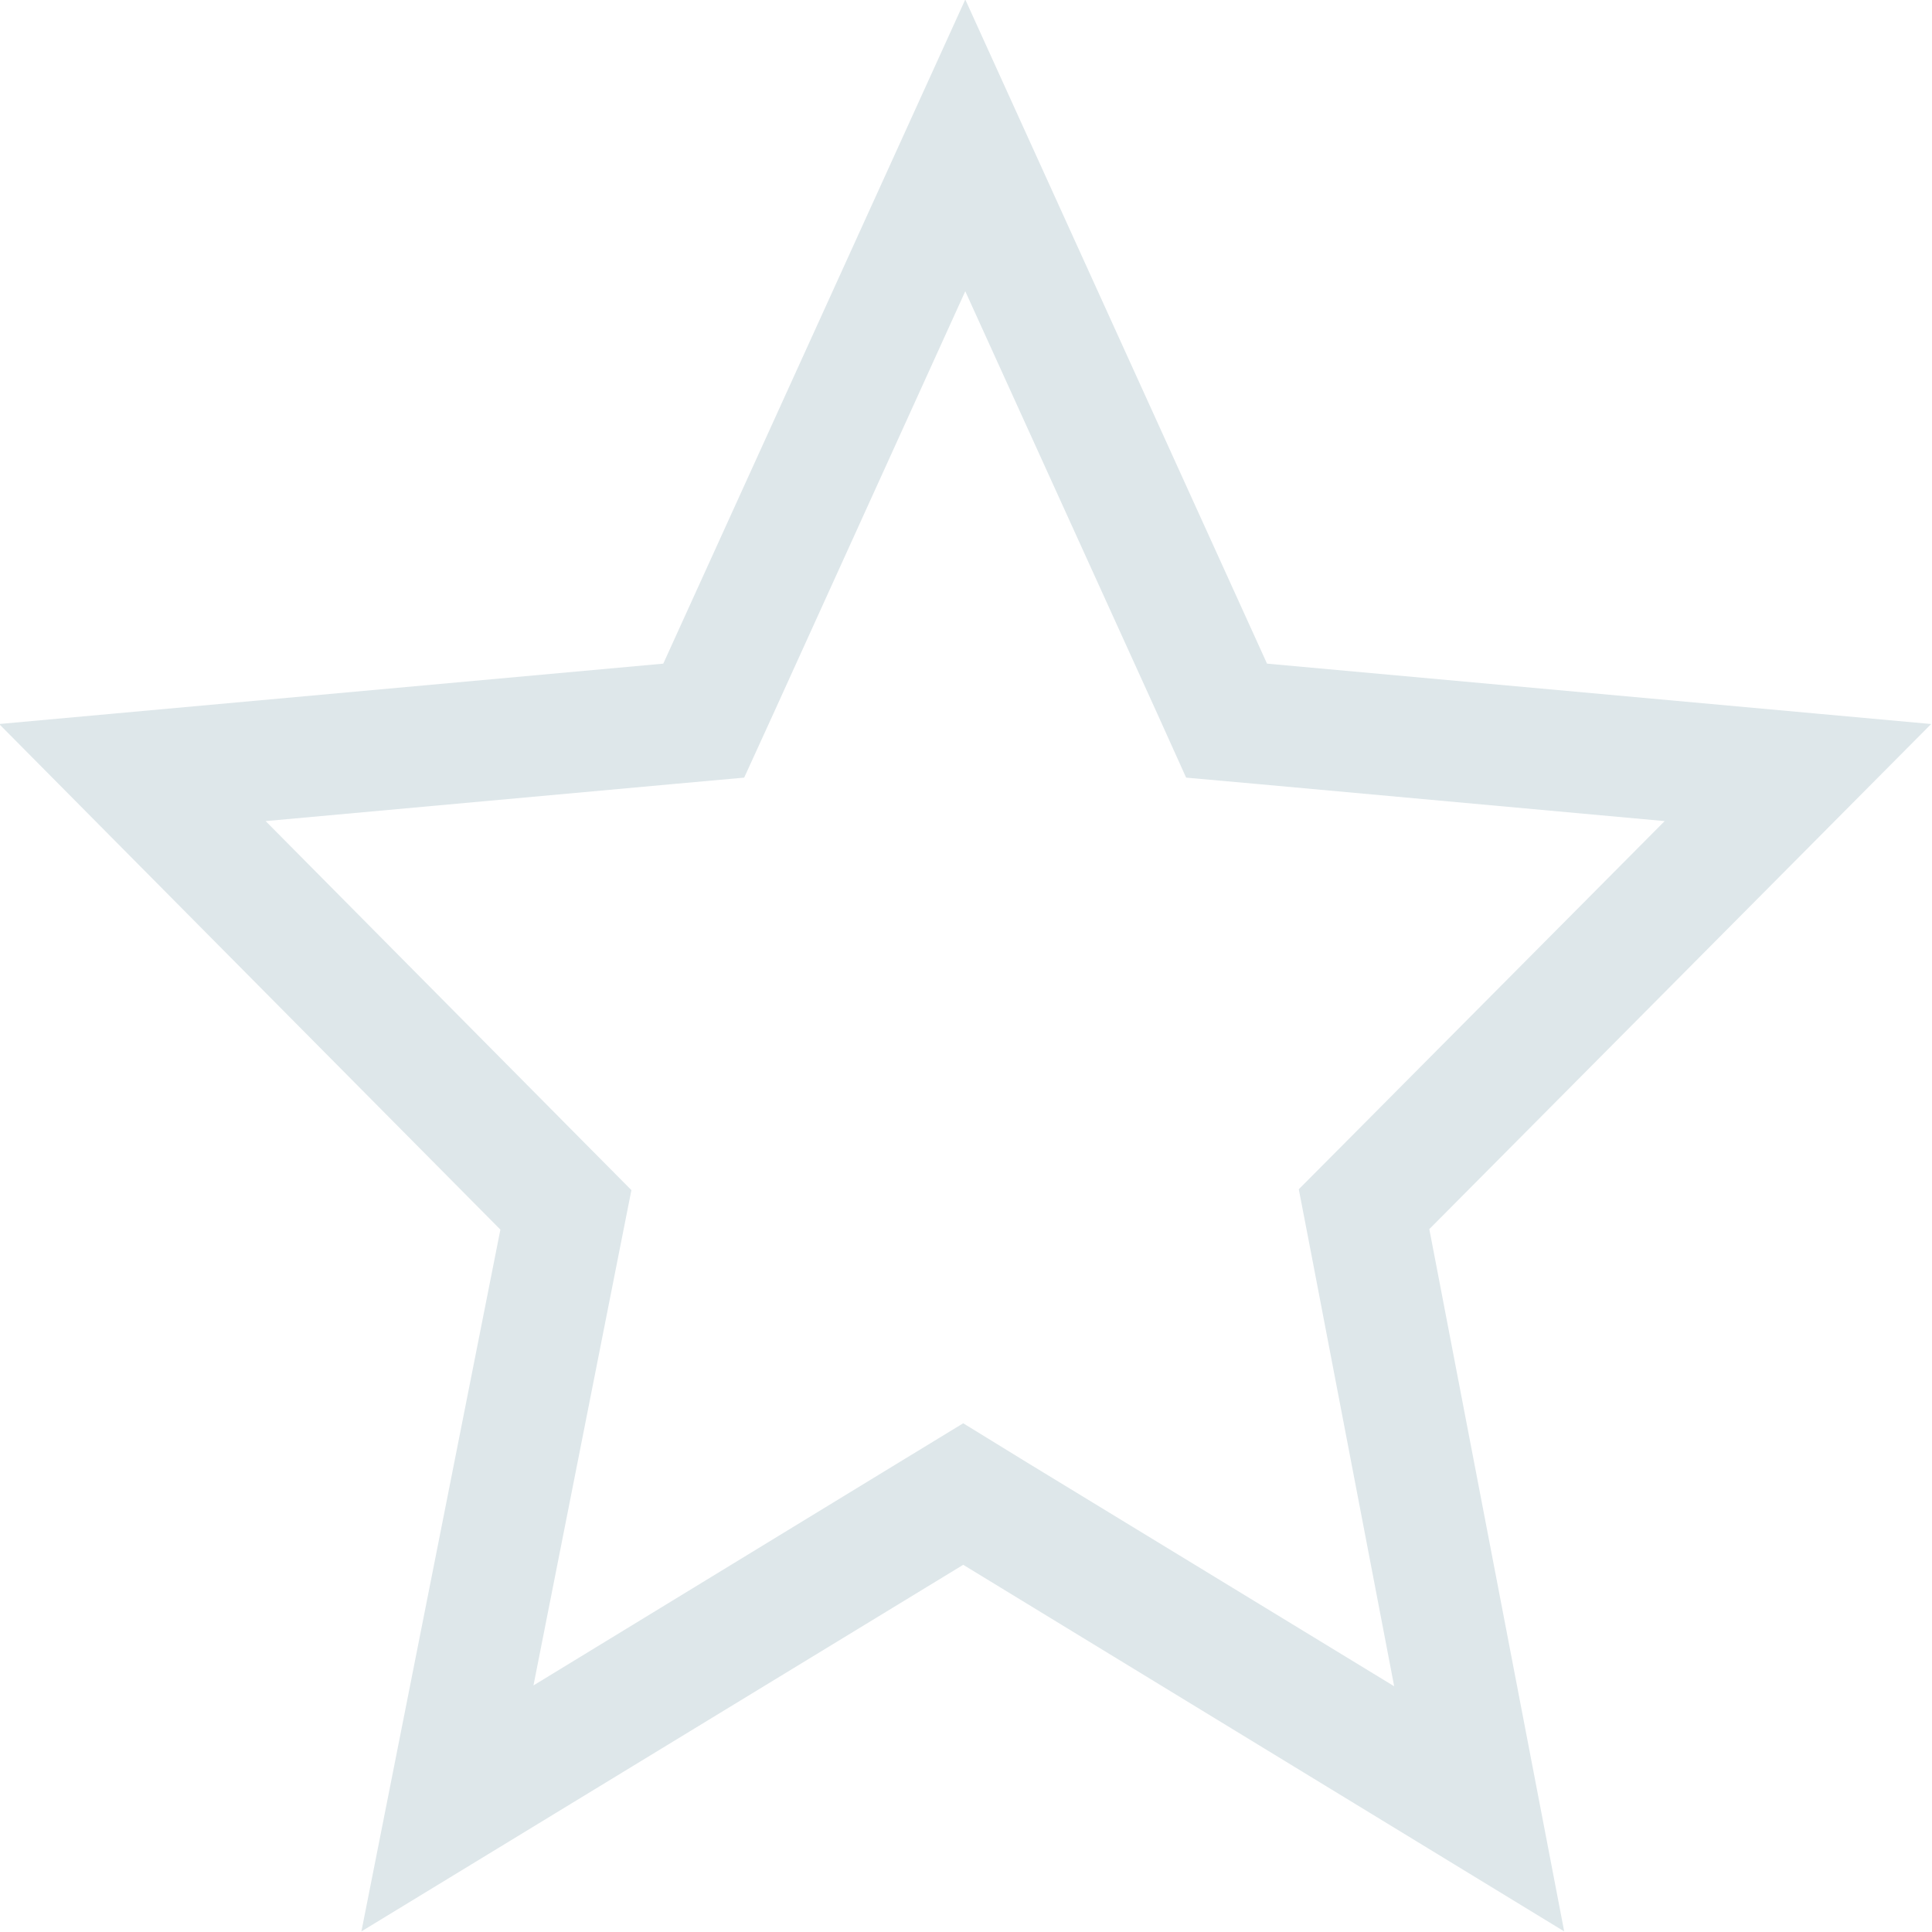 <svg 
 xmlns="http://www.w3.org/2000/svg"
 xmlns:xlink="http://www.w3.org/1999/xlink"
 width="16px" height="16px">
<path fill-rule="evenodd"  fill="rgb(222, 231, 234)"
 d="M7.994,2.412 L9.584,5.910 L9.823,6.440 L10.404,6.492 L13.786,6.800 L11.129,9.474 L10.756,9.849 L10.856,10.367 L11.546,13.965 L8.496,12.106 L7.977,11.787 L7.455,12.105 L4.418,13.958 L5.126,10.376 L5.229,9.856 L4.855,9.479 L2.200,6.800 L5.585,6.492 L6.163,6.440 L6.405,5.910 L7.994,2.412 M7.994,-0.004 L5.493,5.496 L-0.007,5.996 L4.144,10.183 L2.993,15.995 L7.977,12.959 L12.954,15.995 L11.837,10.179 L15.993,5.996 L10.493,5.496 L7.994,-0.004 L7.994,-0.004 Z"/>
</svg>